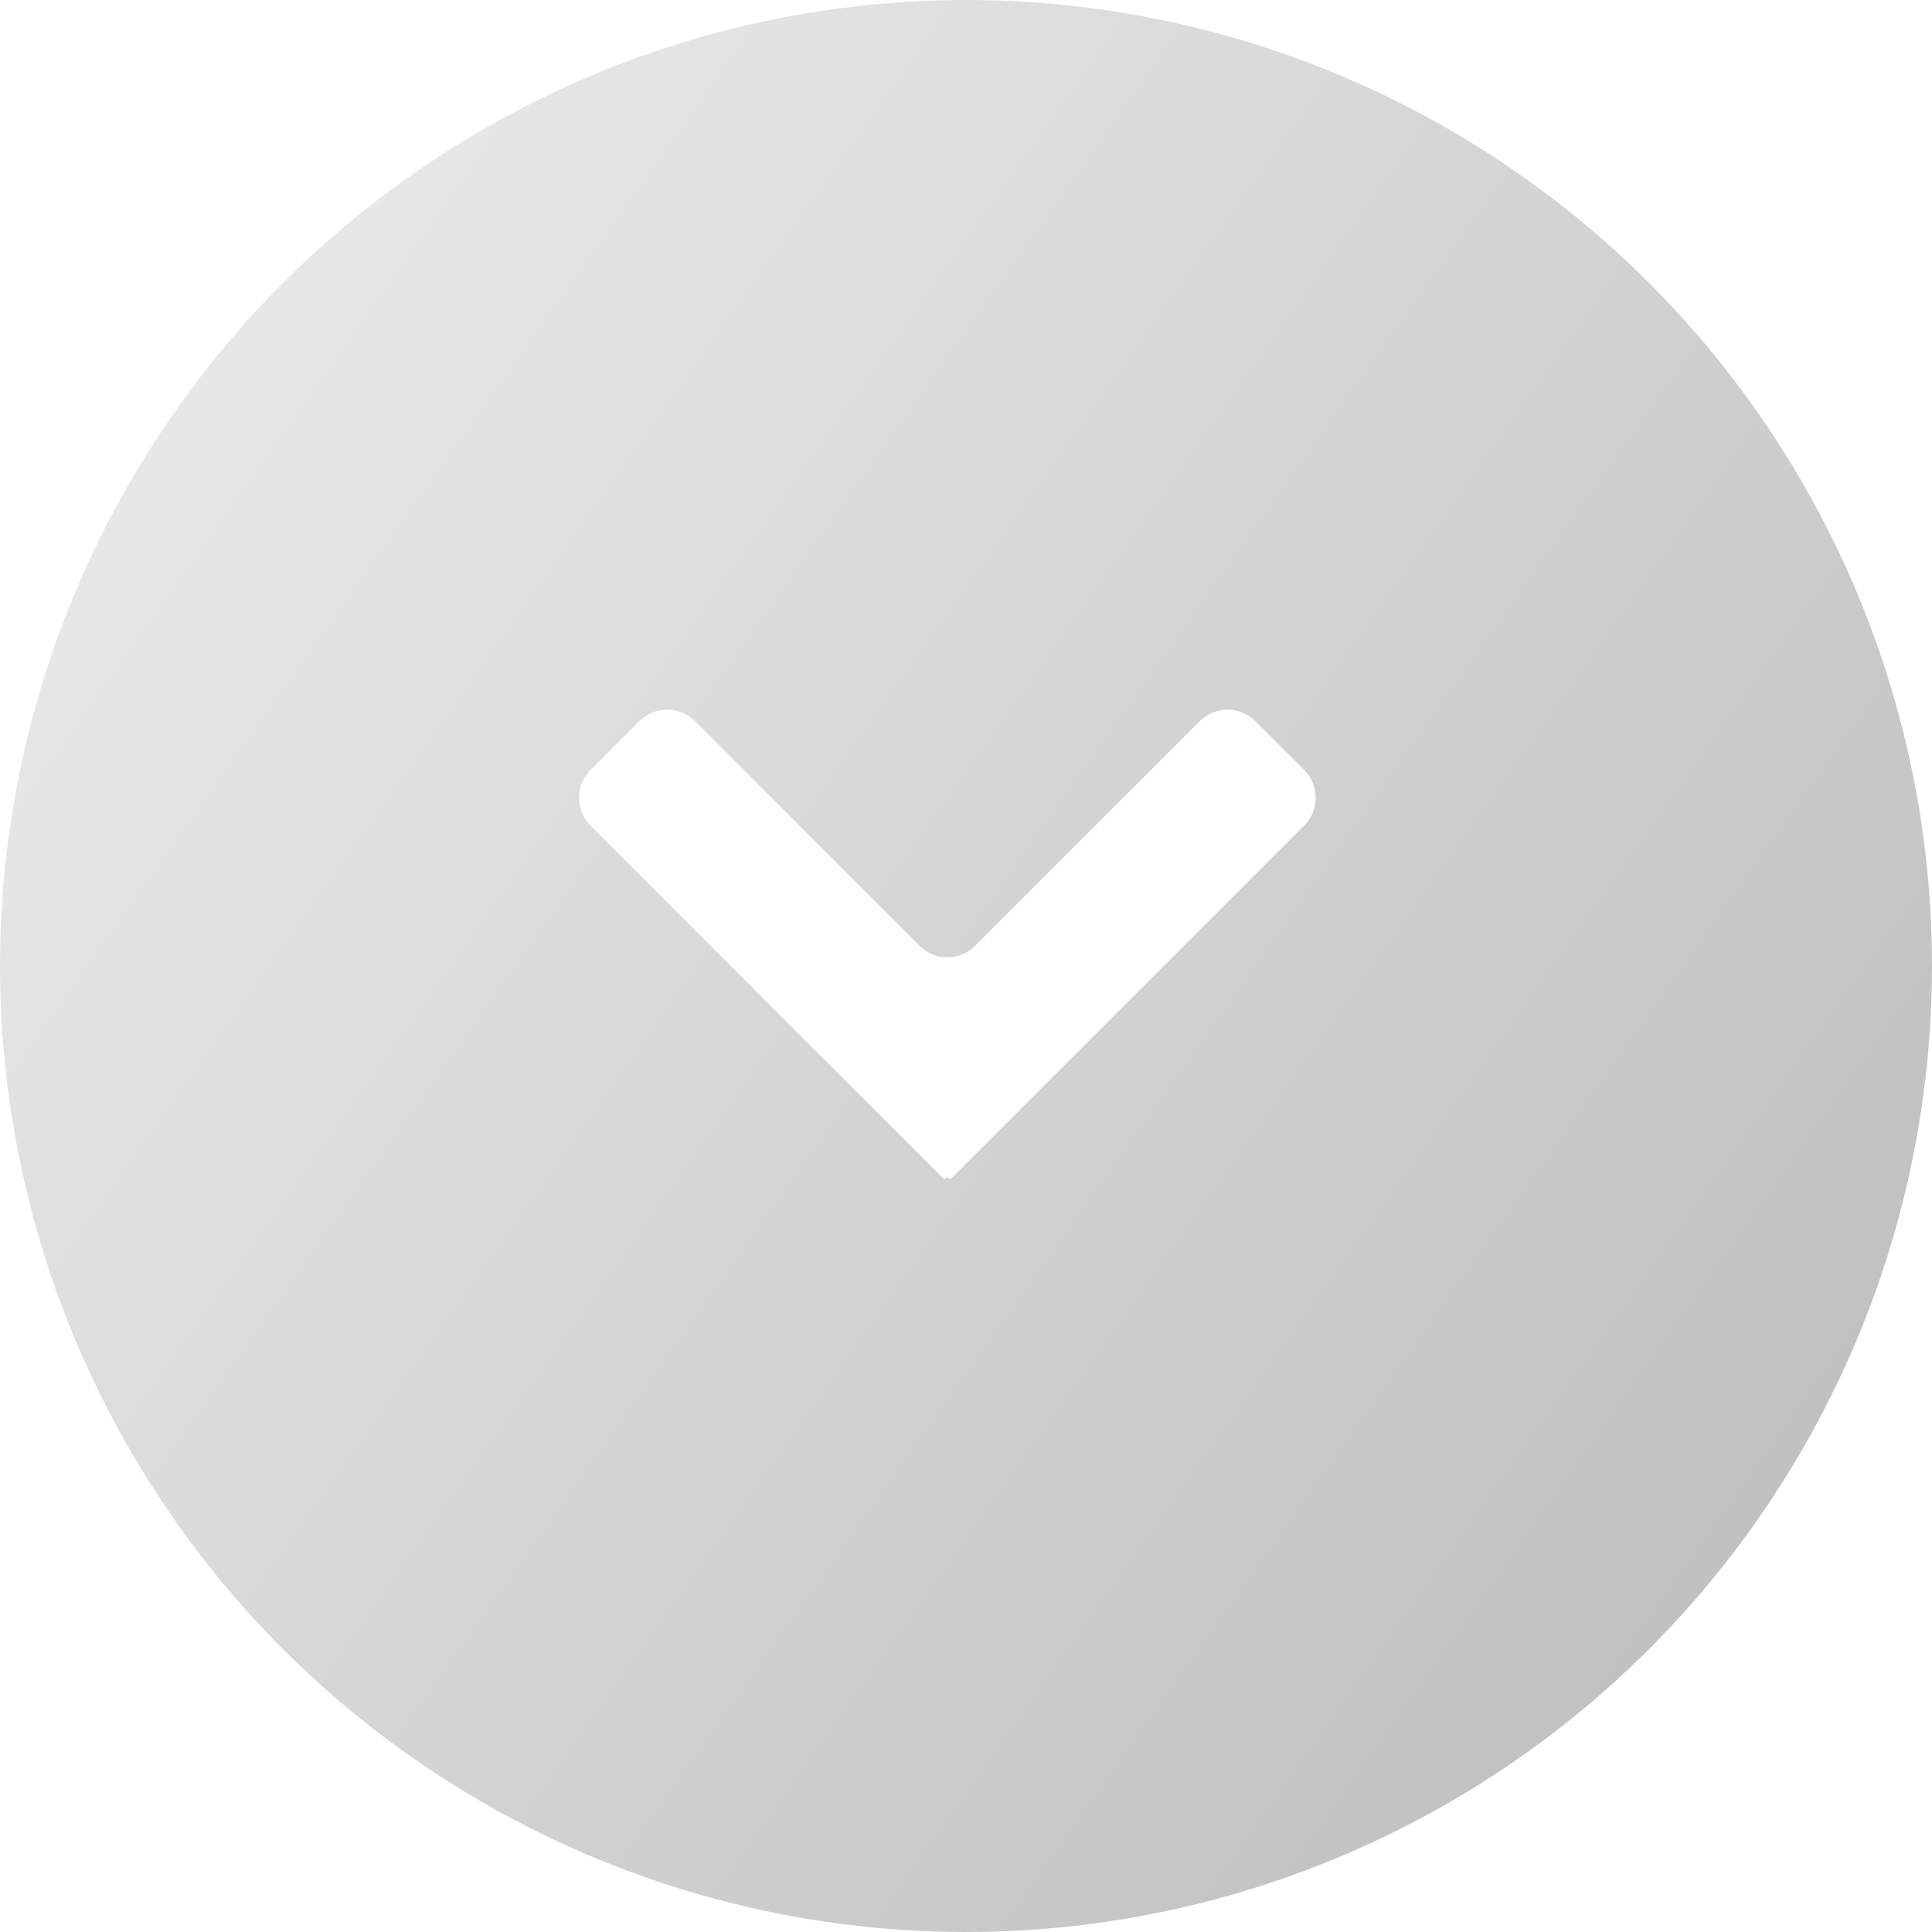 <?xml version="1.0" encoding="UTF-8"?> <svg xmlns="http://www.w3.org/2000/svg" width="49" height="49" viewBox="0 0 49 49" fill="none"> <g filter="url(#filter0_ii_6890_467)"> <circle cx="24.5" cy="24.5" r="24.5" fill="url(#paint0_linear_6890_467)"></circle> </g> <path d="M24.063 29.881C24.043 29.861 24.011 29.861 23.991 29.881C23.971 29.901 23.939 29.901 23.919 29.881L14.978 20.941C14.588 20.55 14.588 19.917 14.978 19.527L16.212 18.293C16.603 17.902 17.236 17.902 17.627 18.293L23.32 23.986C23.71 24.377 24.344 24.377 24.734 23.986L30.427 18.293C30.818 17.902 31.451 17.902 31.842 18.293L33.076 19.527C33.466 19.917 33.466 20.55 33.076 20.941L24.135 29.881C24.115 29.901 24.083 29.901 24.063 29.881Z" fill="white"></path> <defs> <filter id="filter0_ii_6890_467" x="0" y="-4" width="49" height="57" filterUnits="userSpaceOnUse" color-interpolation-filters="sRGB"> <feFlood flood-opacity="0" result="BackgroundImageFix"></feFlood> <feBlend mode="normal" in="SourceGraphic" in2="BackgroundImageFix" result="shape"></feBlend> <feColorMatrix in="SourceAlpha" type="matrix" values="0 0 0 0 0 0 0 0 0 0 0 0 0 0 0 0 0 0 127 0" result="hardAlpha"></feColorMatrix> <feOffset dy="4"></feOffset> <feGaussianBlur stdDeviation="2"></feGaussianBlur> <feComposite in2="hardAlpha" operator="arithmetic" k2="-1" k3="1"></feComposite> <feColorMatrix type="matrix" values="0 0 0 0 1 0 0 0 0 1 0 0 0 0 1 0 0 0 0.25 0"></feColorMatrix> <feBlend mode="normal" in2="shape" result="effect1_innerShadow_6890_467"></feBlend> <feColorMatrix in="SourceAlpha" type="matrix" values="0 0 0 0 0 0 0 0 0 0 0 0 0 0 0 0 0 0 127 0" result="hardAlpha"></feColorMatrix> <feOffset dy="-4"></feOffset> <feGaussianBlur stdDeviation="12"></feGaussianBlur> <feComposite in2="hardAlpha" operator="arithmetic" k2="-1" k3="1"></feComposite> <feColorMatrix type="matrix" values="0 0 0 0 1 0 0 0 0 1 0 0 0 0 1 0 0 0 0.25 0"></feColorMatrix> <feBlend mode="normal" in2="effect1_innerShadow_6890_467" result="effect2_innerShadow_6890_467"></feBlend> </filter> <linearGradient id="paint0_linear_6890_467" x1="23.617" y1="-15.619" x2="81.607" y2="25.491" gradientUnits="userSpaceOnUse"> <stop stop-color="#E7E7E7"></stop> <stop offset="1" stop-color="#AFAFAF"></stop> </linearGradient> </defs> </svg> 